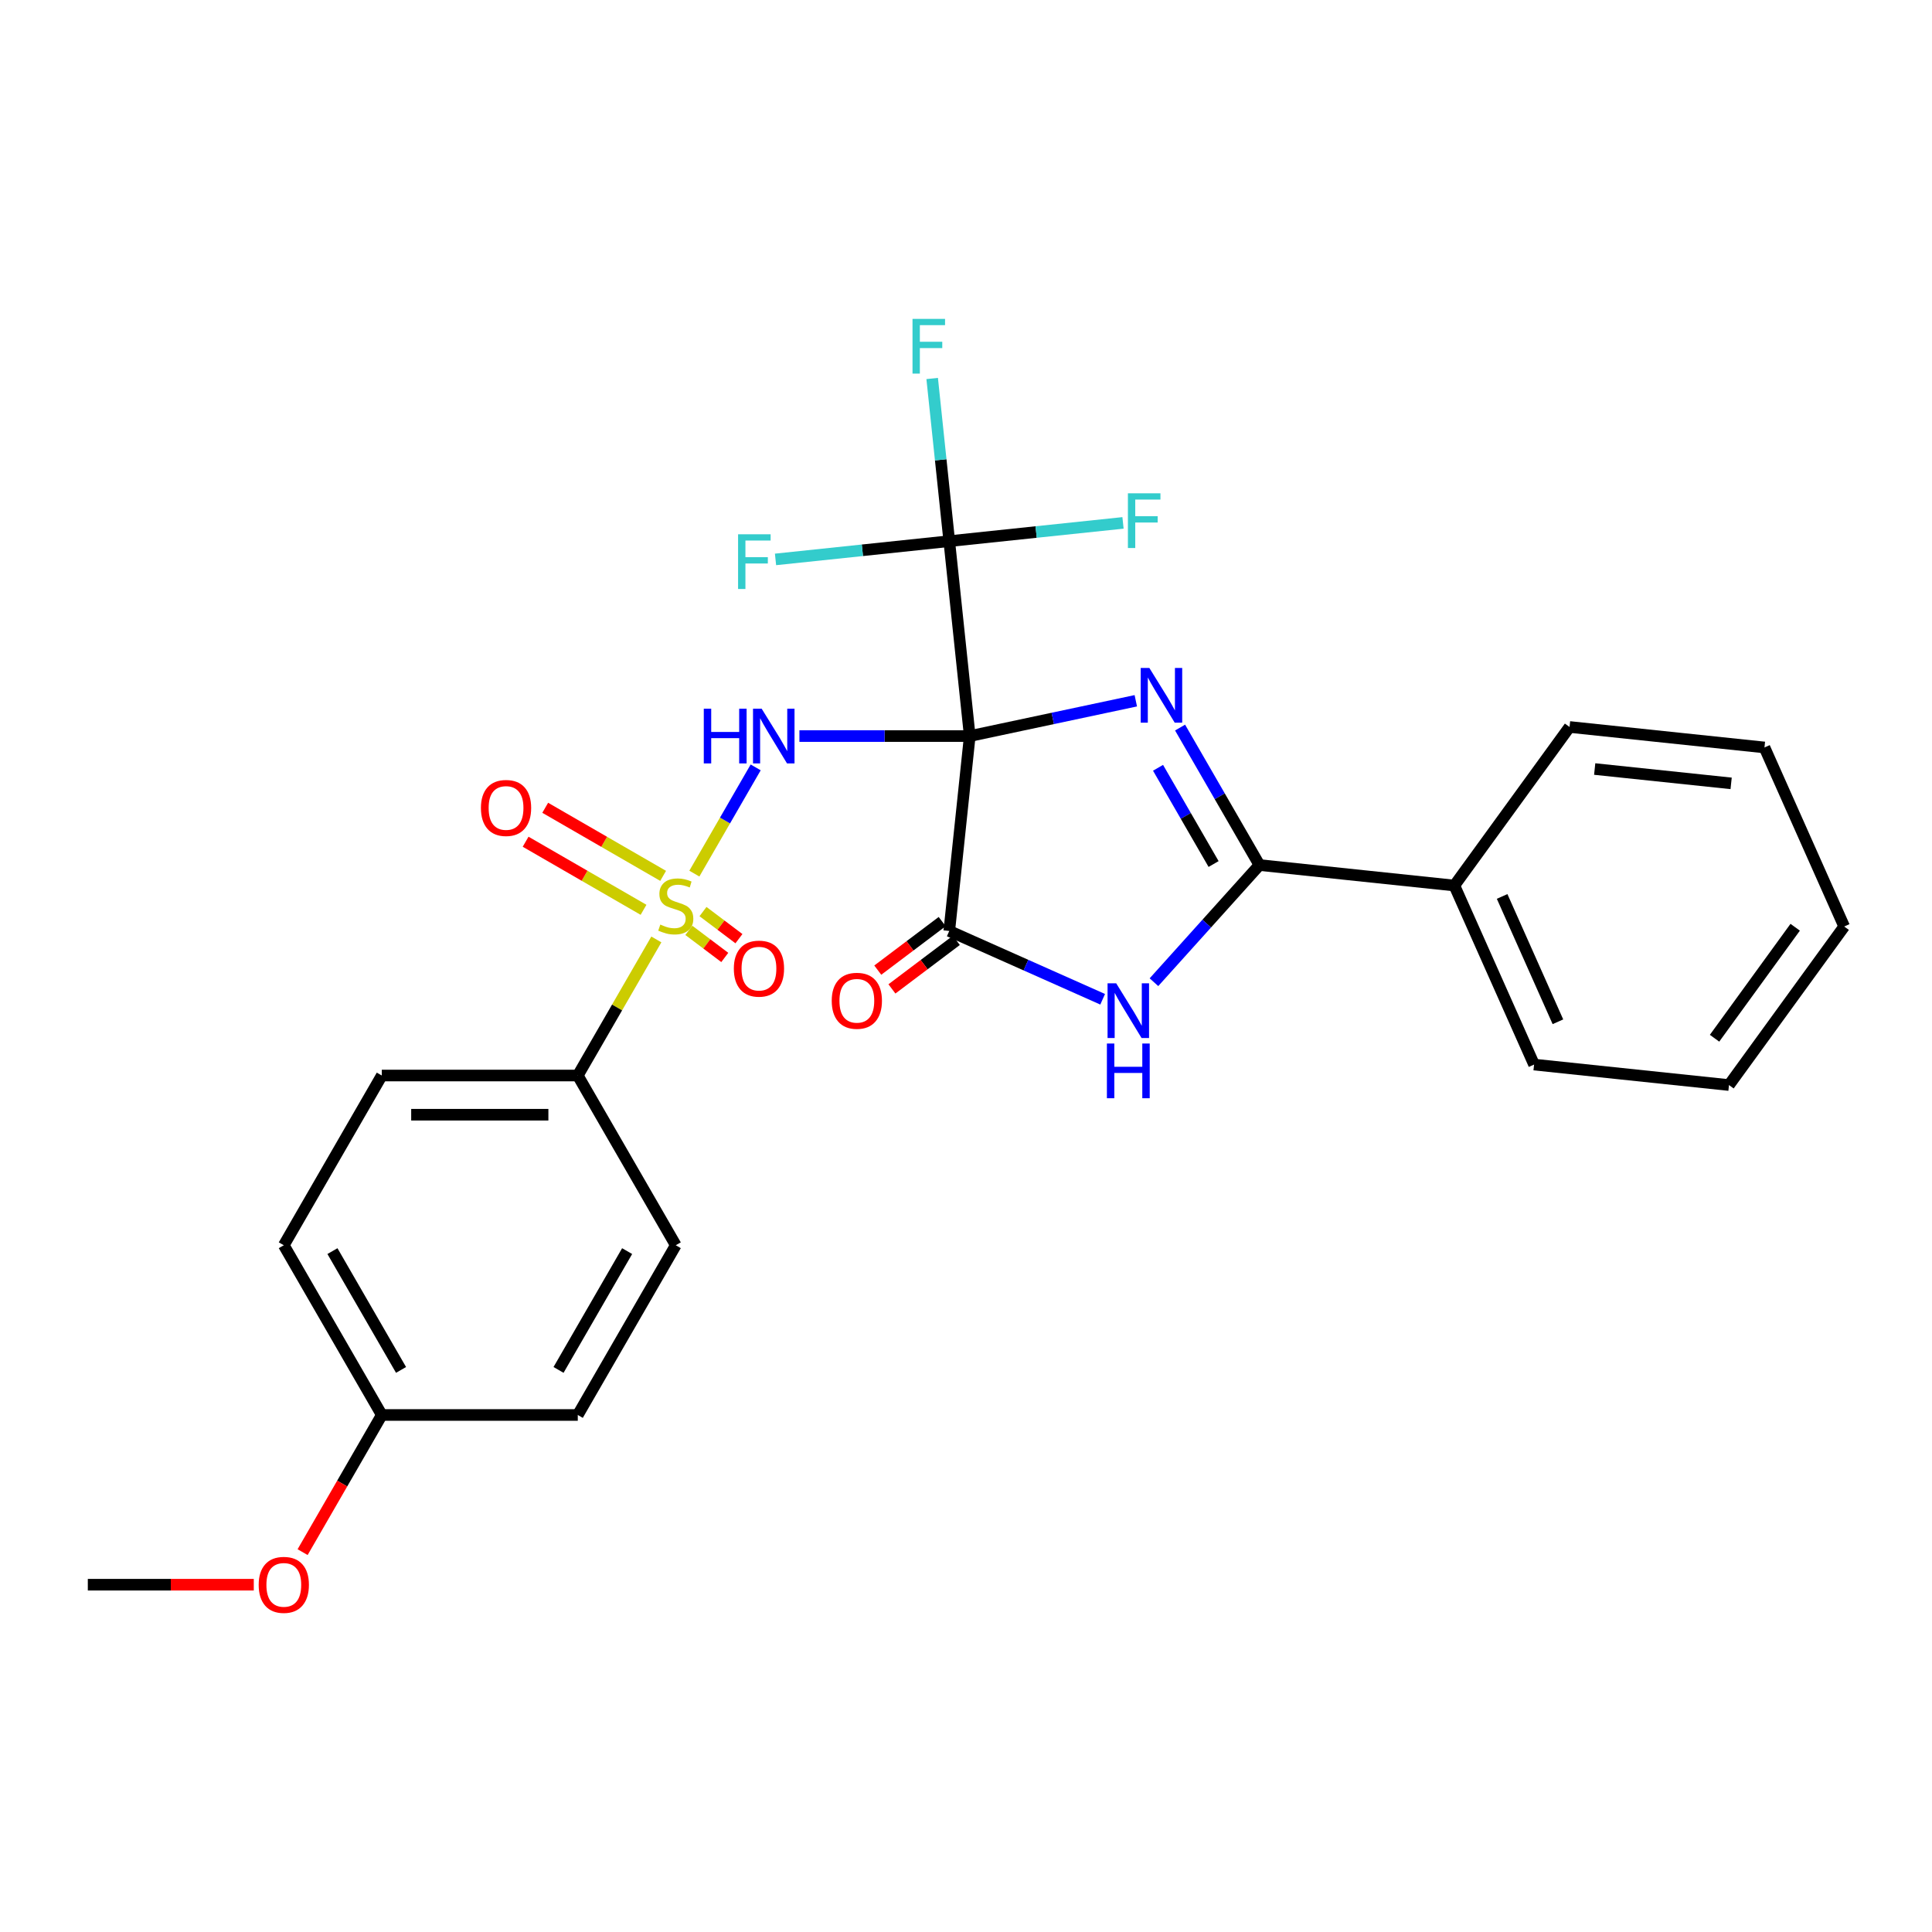 <?xml version='1.0' encoding='iso-8859-1'?>
<svg version='1.1' baseProfile='full'
              xmlns='http://www.w3.org/2000/svg'
                      xmlns:rdkit='http://www.rdkit.org/xml'
                      xmlns:xlink='http://www.w3.org/1999/xlink'
                  xml:space='preserve'
width='1000px' height='1000px' viewBox='0 0 1000 1000'>
<!-- END OF HEADER -->
<rect style='opacity:1.0;fill:#FFFFFF;stroke:none' width='1000' height='1000' x='0' y='0'> </rect>
<path class='bond-0' d='M 501.942,380.986 L 544.916,371.851' style='fill:none;fill-rule:evenodd;stroke:#000000;stroke-width:6px;stroke-linecap:butt;stroke-linejoin:miter;stroke-opacity:1' />
<path class='bond-0' d='M 544.916,371.851 L 587.891,362.717' style='fill:none;fill-rule:evenodd;stroke:#0000FF;stroke-width:6px;stroke-linecap:butt;stroke-linejoin:miter;stroke-opacity:1' />
<path class='bond-2' d='M 501.942,380.986 L 457.859,380.986' style='fill:none;fill-rule:evenodd;stroke:#000000;stroke-width:6px;stroke-linecap:butt;stroke-linejoin:miter;stroke-opacity:1' />
<path class='bond-2' d='M 457.859,380.986 L 413.776,380.986' style='fill:none;fill-rule:evenodd;stroke:#0000FF;stroke-width:6px;stroke-linecap:butt;stroke-linejoin:miter;stroke-opacity:1' />
<path class='bond-3' d='M 501.942,380.986 L 491.338,481.872' style='fill:none;fill-rule:evenodd;stroke:#000000;stroke-width:6px;stroke-linecap:butt;stroke-linejoin:miter;stroke-opacity:1' />
<path class='bond-6' d='M 501.942,380.986 L 491.338,280.1' style='fill:none;fill-rule:evenodd;stroke:#000000;stroke-width:6px;stroke-linecap:butt;stroke-linejoin:miter;stroke-opacity:1' />
<path class='bond-4' d='M 610.806,376.591 L 631.347,412.168' style='fill:none;fill-rule:evenodd;stroke:#0000FF;stroke-width:6px;stroke-linecap:butt;stroke-linejoin:miter;stroke-opacity:1' />
<path class='bond-4' d='M 631.347,412.168 L 651.888,447.746' style='fill:none;fill-rule:evenodd;stroke:#000000;stroke-width:6px;stroke-linecap:butt;stroke-linejoin:miter;stroke-opacity:1' />
<path class='bond-4' d='M 599.398,397.408 L 613.777,422.312' style='fill:none;fill-rule:evenodd;stroke:#0000FF;stroke-width:6px;stroke-linecap:butt;stroke-linejoin:miter;stroke-opacity:1' />
<path class='bond-4' d='M 613.777,422.312 L 628.155,447.217' style='fill:none;fill-rule:evenodd;stroke:#000000;stroke-width:6px;stroke-linecap:butt;stroke-linejoin:miter;stroke-opacity:1' />
<path class='bond-1' d='M 359.396,452.181 L 375.267,424.691' style='fill:none;fill-rule:evenodd;stroke:#CCCC00;stroke-width:6px;stroke-linecap:butt;stroke-linejoin:miter;stroke-opacity:1' />
<path class='bond-1' d='M 375.267,424.691 L 391.138,397.201' style='fill:none;fill-rule:evenodd;stroke:#0000FF;stroke-width:6px;stroke-linecap:butt;stroke-linejoin:miter;stroke-opacity:1' />
<path class='bond-7' d='M 339.724,486.253 L 319.391,521.47' style='fill:none;fill-rule:evenodd;stroke:#CCCC00;stroke-width:6px;stroke-linecap:butt;stroke-linejoin:miter;stroke-opacity:1' />
<path class='bond-7' d='M 319.391,521.47 L 299.059,556.688' style='fill:none;fill-rule:evenodd;stroke:#000000;stroke-width:6px;stroke-linecap:butt;stroke-linejoin:miter;stroke-opacity:1' />
<path class='bond-8' d='M 356.544,481.556 L 365.846,488.566' style='fill:none;fill-rule:evenodd;stroke:#CCCC00;stroke-width:6px;stroke-linecap:butt;stroke-linejoin:miter;stroke-opacity:1' />
<path class='bond-8' d='M 365.846,488.566 L 375.149,495.576' style='fill:none;fill-rule:evenodd;stroke:#FF0000;stroke-width:6px;stroke-linecap:butt;stroke-linejoin:miter;stroke-opacity:1' />
<path class='bond-8' d='M 363.87,471.834 L 373.173,478.844' style='fill:none;fill-rule:evenodd;stroke:#CCCC00;stroke-width:6px;stroke-linecap:butt;stroke-linejoin:miter;stroke-opacity:1' />
<path class='bond-8' d='M 373.173,478.844 L 382.475,485.855' style='fill:none;fill-rule:evenodd;stroke:#FF0000;stroke-width:6px;stroke-linecap:butt;stroke-linejoin:miter;stroke-opacity:1' />
<path class='bond-9' d='M 343.236,453.345 L 312.718,435.726' style='fill:none;fill-rule:evenodd;stroke:#CCCC00;stroke-width:6px;stroke-linecap:butt;stroke-linejoin:miter;stroke-opacity:1' />
<path class='bond-9' d='M 312.718,435.726 L 282.201,418.107' style='fill:none;fill-rule:evenodd;stroke:#FF0000;stroke-width:6px;stroke-linecap:butt;stroke-linejoin:miter;stroke-opacity:1' />
<path class='bond-9' d='M 333.091,470.915 L 302.574,453.296' style='fill:none;fill-rule:evenodd;stroke:#CCCC00;stroke-width:6px;stroke-linecap:butt;stroke-linejoin:miter;stroke-opacity:1' />
<path class='bond-9' d='M 302.574,453.296 L 272.057,435.677' style='fill:none;fill-rule:evenodd;stroke:#FF0000;stroke-width:6px;stroke-linecap:butt;stroke-linejoin:miter;stroke-opacity:1' />
<path class='bond-5' d='M 491.338,481.872 L 531.036,499.546' style='fill:none;fill-rule:evenodd;stroke:#000000;stroke-width:6px;stroke-linecap:butt;stroke-linejoin:miter;stroke-opacity:1' />
<path class='bond-5' d='M 531.036,499.546 L 570.734,517.221' style='fill:none;fill-rule:evenodd;stroke:#0000FF;stroke-width:6px;stroke-linecap:butt;stroke-linejoin:miter;stroke-opacity:1' />
<path class='bond-10' d='M 487.675,477.011 L 471.005,489.573' style='fill:none;fill-rule:evenodd;stroke:#000000;stroke-width:6px;stroke-linecap:butt;stroke-linejoin:miter;stroke-opacity:1' />
<path class='bond-10' d='M 471.005,489.573 L 454.335,502.136' style='fill:none;fill-rule:evenodd;stroke:#FF0000;stroke-width:6px;stroke-linecap:butt;stroke-linejoin:miter;stroke-opacity:1' />
<path class='bond-10' d='M 495.001,486.732 L 478.331,499.295' style='fill:none;fill-rule:evenodd;stroke:#000000;stroke-width:6px;stroke-linecap:butt;stroke-linejoin:miter;stroke-opacity:1' />
<path class='bond-10' d='M 478.331,499.295 L 461.661,511.857' style='fill:none;fill-rule:evenodd;stroke:#FF0000;stroke-width:6px;stroke-linecap:butt;stroke-linejoin:miter;stroke-opacity:1' />
<path class='bond-11' d='M 651.888,447.746 L 752.774,458.349' style='fill:none;fill-rule:evenodd;stroke:#000000;stroke-width:6px;stroke-linecap:butt;stroke-linejoin:miter;stroke-opacity:1' />
<path class='bond-27' d='M 651.888,447.746 L 624.587,478.066' style='fill:none;fill-rule:evenodd;stroke:#000000;stroke-width:6px;stroke-linecap:butt;stroke-linejoin:miter;stroke-opacity:1' />
<path class='bond-27' d='M 624.587,478.066 L 597.286,508.387' style='fill:none;fill-rule:evenodd;stroke:#0000FF;stroke-width:6px;stroke-linecap:butt;stroke-linejoin:miter;stroke-opacity:1' />
<path class='bond-12' d='M 491.338,280.1 L 486.914,238.005' style='fill:none;fill-rule:evenodd;stroke:#000000;stroke-width:6px;stroke-linecap:butt;stroke-linejoin:miter;stroke-opacity:1' />
<path class='bond-12' d='M 486.914,238.005 L 482.49,195.91' style='fill:none;fill-rule:evenodd;stroke:#33CCCC;stroke-width:6px;stroke-linecap:butt;stroke-linejoin:miter;stroke-opacity:1' />
<path class='bond-13' d='M 491.338,280.1 L 536.303,275.374' style='fill:none;fill-rule:evenodd;stroke:#000000;stroke-width:6px;stroke-linecap:butt;stroke-linejoin:miter;stroke-opacity:1' />
<path class='bond-13' d='M 536.303,275.374 L 581.268,270.648' style='fill:none;fill-rule:evenodd;stroke:#33CCCC;stroke-width:6px;stroke-linecap:butt;stroke-linejoin:miter;stroke-opacity:1' />
<path class='bond-14' d='M 491.338,280.1 L 446.373,284.826' style='fill:none;fill-rule:evenodd;stroke:#000000;stroke-width:6px;stroke-linecap:butt;stroke-linejoin:miter;stroke-opacity:1' />
<path class='bond-14' d='M 446.373,284.826 L 401.409,289.552' style='fill:none;fill-rule:evenodd;stroke:#33CCCC;stroke-width:6px;stroke-linecap:butt;stroke-linejoin:miter;stroke-opacity:1' />
<path class='bond-15' d='M 299.059,556.688 L 197.617,556.688' style='fill:none;fill-rule:evenodd;stroke:#000000;stroke-width:6px;stroke-linecap:butt;stroke-linejoin:miter;stroke-opacity:1' />
<path class='bond-15' d='M 283.842,576.976 L 212.833,576.976' style='fill:none;fill-rule:evenodd;stroke:#000000;stroke-width:6px;stroke-linecap:butt;stroke-linejoin:miter;stroke-opacity:1' />
<path class='bond-16' d='M 299.059,556.688 L 349.779,644.539' style='fill:none;fill-rule:evenodd;stroke:#000000;stroke-width:6px;stroke-linecap:butt;stroke-linejoin:miter;stroke-opacity:1' />
<path class='bond-21' d='M 752.774,458.349 L 794.034,551.021' style='fill:none;fill-rule:evenodd;stroke:#000000;stroke-width:6px;stroke-linecap:butt;stroke-linejoin:miter;stroke-opacity:1' />
<path class='bond-21' d='M 777.497,463.998 L 806.379,528.868' style='fill:none;fill-rule:evenodd;stroke:#000000;stroke-width:6px;stroke-linecap:butt;stroke-linejoin:miter;stroke-opacity:1' />
<path class='bond-22' d='M 752.774,458.349 L 812.399,376.281' style='fill:none;fill-rule:evenodd;stroke:#000000;stroke-width:6px;stroke-linecap:butt;stroke-linejoin:miter;stroke-opacity:1' />
<path class='bond-19' d='M 197.617,556.688 L 146.896,644.539' style='fill:none;fill-rule:evenodd;stroke:#000000;stroke-width:6px;stroke-linecap:butt;stroke-linejoin:miter;stroke-opacity:1' />
<path class='bond-18' d='M 349.779,644.539 L 299.059,732.39' style='fill:none;fill-rule:evenodd;stroke:#000000;stroke-width:6px;stroke-linecap:butt;stroke-linejoin:miter;stroke-opacity:1' />
<path class='bond-18' d='M 324.601,647.572 L 289.097,709.068' style='fill:none;fill-rule:evenodd;stroke:#000000;stroke-width:6px;stroke-linecap:butt;stroke-linejoin:miter;stroke-opacity:1' />
<path class='bond-17' d='M 197.617,732.39 L 299.059,732.39' style='fill:none;fill-rule:evenodd;stroke:#000000;stroke-width:6px;stroke-linecap:butt;stroke-linejoin:miter;stroke-opacity:1' />
<path class='bond-20' d='M 197.617,732.39 L 177.123,767.887' style='fill:none;fill-rule:evenodd;stroke:#000000;stroke-width:6px;stroke-linecap:butt;stroke-linejoin:miter;stroke-opacity:1' />
<path class='bond-20' d='M 177.123,767.887 L 156.628,803.385' style='fill:none;fill-rule:evenodd;stroke:#FF0000;stroke-width:6px;stroke-linecap:butt;stroke-linejoin:miter;stroke-opacity:1' />
<path class='bond-28' d='M 197.617,732.39 L 146.896,644.539' style='fill:none;fill-rule:evenodd;stroke:#000000;stroke-width:6px;stroke-linecap:butt;stroke-linejoin:miter;stroke-opacity:1' />
<path class='bond-28' d='M 207.579,709.068 L 172.075,647.572' style='fill:none;fill-rule:evenodd;stroke:#000000;stroke-width:6px;stroke-linecap:butt;stroke-linejoin:miter;stroke-opacity:1' />
<path class='bond-23' d='M 131.36,820.241 L 88.407,820.241' style='fill:none;fill-rule:evenodd;stroke:#FF0000;stroke-width:6px;stroke-linecap:butt;stroke-linejoin:miter;stroke-opacity:1' />
<path class='bond-23' d='M 88.407,820.241 L 45.455,820.241' style='fill:none;fill-rule:evenodd;stroke:#000000;stroke-width:6px;stroke-linecap:butt;stroke-linejoin:miter;stroke-opacity:1' />
<path class='bond-25' d='M 794.034,551.021 L 894.92,561.624' style='fill:none;fill-rule:evenodd;stroke:#000000;stroke-width:6px;stroke-linecap:butt;stroke-linejoin:miter;stroke-opacity:1' />
<path class='bond-24' d='M 812.399,376.281 L 913.285,386.885' style='fill:none;fill-rule:evenodd;stroke:#000000;stroke-width:6px;stroke-linecap:butt;stroke-linejoin:miter;stroke-opacity:1' />
<path class='bond-24' d='M 825.412,398.049 L 896.032,405.471' style='fill:none;fill-rule:evenodd;stroke:#000000;stroke-width:6px;stroke-linecap:butt;stroke-linejoin:miter;stroke-opacity:1' />
<path class='bond-26' d='M 913.285,386.885 L 954.545,479.556' style='fill:none;fill-rule:evenodd;stroke:#000000;stroke-width:6px;stroke-linecap:butt;stroke-linejoin:miter;stroke-opacity:1' />
<path class='bond-29' d='M 894.92,561.624 L 954.545,479.556' style='fill:none;fill-rule:evenodd;stroke:#000000;stroke-width:6px;stroke-linecap:butt;stroke-linejoin:miter;stroke-opacity:1' />
<path class='bond-29' d='M 887.45,537.389 L 929.188,479.941' style='fill:none;fill-rule:evenodd;stroke:#000000;stroke-width:6px;stroke-linecap:butt;stroke-linejoin:miter;stroke-opacity:1' />
<path  class='atom-1' d='M 594.907 345.735
L 604.187 360.735
Q 605.107 362.215, 606.587 364.895
Q 608.067 367.575, 608.147 367.735
L 608.147 345.735
L 611.907 345.735
L 611.907 374.055
L 608.027 374.055
L 598.067 357.655
Q 596.907 355.735, 595.667 353.535
Q 594.467 351.335, 594.107 350.655
L 594.107 374.055
L 590.427 374.055
L 590.427 345.735
L 594.907 345.735
' fill='#0000FF'/>
<path  class='atom-2' d='M 341.779 478.557
Q 342.099 478.677, 343.419 479.237
Q 344.739 479.797, 346.179 480.157
Q 347.659 480.477, 349.099 480.477
Q 351.779 480.477, 353.339 479.197
Q 354.899 477.877, 354.899 475.597
Q 354.899 474.037, 354.099 473.077
Q 353.339 472.117, 352.139 471.597
Q 350.939 471.077, 348.939 470.477
Q 346.419 469.717, 344.899 468.997
Q 343.419 468.277, 342.339 466.757
Q 341.299 465.237, 341.299 462.677
Q 341.299 459.117, 343.699 456.917
Q 346.139 454.717, 350.939 454.717
Q 354.219 454.717, 357.939 456.277
L 357.019 459.357
Q 353.619 457.957, 351.059 457.957
Q 348.299 457.957, 346.779 459.117
Q 345.259 460.237, 345.299 462.197
Q 345.299 463.717, 346.059 464.637
Q 346.859 465.557, 347.979 466.077
Q 349.139 466.597, 351.059 467.197
Q 353.619 467.997, 355.139 468.797
Q 356.659 469.597, 357.739 471.237
Q 358.859 472.837, 358.859 475.597
Q 358.859 479.517, 356.219 481.637
Q 353.619 483.717, 349.259 483.717
Q 346.739 483.717, 344.819 483.157
Q 342.939 482.637, 340.699 481.717
L 341.779 478.557
' fill='#CCCC00'/>
<path  class='atom-3' d='M 364.28 366.826
L 368.12 366.826
L 368.12 378.866
L 382.6 378.866
L 382.6 366.826
L 386.44 366.826
L 386.44 395.146
L 382.6 395.146
L 382.6 382.066
L 368.12 382.066
L 368.12 395.146
L 364.28 395.146
L 364.28 366.826
' fill='#0000FF'/>
<path  class='atom-3' d='M 394.24 366.826
L 403.52 381.826
Q 404.44 383.306, 405.92 385.986
Q 407.4 388.666, 407.48 388.826
L 407.48 366.826
L 411.24 366.826
L 411.24 395.146
L 407.36 395.146
L 397.4 378.746
Q 396.24 376.826, 395 374.626
Q 393.8 372.426, 393.44 371.746
L 393.44 395.146
L 389.76 395.146
L 389.76 366.826
L 394.24 366.826
' fill='#0000FF'/>
<path  class='atom-6' d='M 577.75 508.972
L 587.03 523.972
Q 587.95 525.452, 589.43 528.132
Q 590.91 530.812, 590.99 530.972
L 590.99 508.972
L 594.75 508.972
L 594.75 537.292
L 590.87 537.292
L 580.91 520.892
Q 579.75 518.972, 578.51 516.772
Q 577.31 514.572, 576.95 513.892
L 576.95 537.292
L 573.27 537.292
L 573.27 508.972
L 577.75 508.972
' fill='#0000FF'/>
<path  class='atom-6' d='M 572.93 540.124
L 576.77 540.124
L 576.77 552.164
L 591.25 552.164
L 591.25 540.124
L 595.09 540.124
L 595.09 568.444
L 591.25 568.444
L 591.25 555.364
L 576.77 555.364
L 576.77 568.444
L 572.93 568.444
L 572.93 540.124
' fill='#0000FF'/>
<path  class='atom-9' d='M 379.833 501.362
Q 379.833 494.562, 383.193 490.762
Q 386.553 486.962, 392.833 486.962
Q 399.113 486.962, 402.473 490.762
Q 405.833 494.562, 405.833 501.362
Q 405.833 508.242, 402.433 512.162
Q 399.033 516.042, 392.833 516.042
Q 386.593 516.042, 383.193 512.162
Q 379.833 508.282, 379.833 501.362
M 392.833 512.842
Q 397.153 512.842, 399.473 509.962
Q 401.833 507.042, 401.833 501.362
Q 401.833 495.802, 399.473 493.002
Q 397.153 490.162, 392.833 490.162
Q 388.513 490.162, 386.153 492.962
Q 383.833 495.762, 383.833 501.362
Q 383.833 507.082, 386.153 509.962
Q 388.513 512.842, 392.833 512.842
' fill='#FF0000'/>
<path  class='atom-10' d='M 248.928 418.196
Q 248.928 411.396, 252.288 407.596
Q 255.648 403.796, 261.928 403.796
Q 268.208 403.796, 271.568 407.596
Q 274.928 411.396, 274.928 418.196
Q 274.928 425.076, 271.528 428.996
Q 268.128 432.876, 261.928 432.876
Q 255.688 432.876, 252.288 428.996
Q 248.928 425.116, 248.928 418.196
M 261.928 429.676
Q 266.248 429.676, 268.568 426.796
Q 270.928 423.876, 270.928 418.196
Q 270.928 412.636, 268.568 409.836
Q 266.248 406.996, 261.928 406.996
Q 257.608 406.996, 255.248 409.796
Q 252.928 412.596, 252.928 418.196
Q 252.928 423.916, 255.248 426.796
Q 257.608 429.676, 261.928 429.676
' fill='#FF0000'/>
<path  class='atom-11' d='M 430.501 518.002
Q 430.501 511.202, 433.861 507.402
Q 437.221 503.602, 443.501 503.602
Q 449.781 503.602, 453.141 507.402
Q 456.501 511.202, 456.501 518.002
Q 456.501 524.882, 453.101 528.802
Q 449.701 532.682, 443.501 532.682
Q 437.261 532.682, 433.861 528.802
Q 430.501 524.922, 430.501 518.002
M 443.501 529.482
Q 447.821 529.482, 450.141 526.602
Q 452.501 523.682, 452.501 518.002
Q 452.501 512.442, 450.141 509.642
Q 447.821 506.802, 443.501 506.802
Q 439.181 506.802, 436.821 509.602
Q 434.501 512.402, 434.501 518.002
Q 434.501 523.722, 436.821 526.602
Q 439.181 529.482, 443.501 529.482
' fill='#FF0000'/>
<path  class='atom-13' d='M 472.315 165.054
L 489.155 165.054
L 489.155 168.294
L 476.115 168.294
L 476.115 176.894
L 487.715 176.894
L 487.715 180.174
L 476.115 180.174
L 476.115 193.374
L 472.315 193.374
L 472.315 165.054
' fill='#33CCCC'/>
<path  class='atom-14' d='M 583.804 255.336
L 600.644 255.336
L 600.644 258.576
L 587.604 258.576
L 587.604 267.176
L 599.204 267.176
L 599.204 270.456
L 587.604 270.456
L 587.604 283.656
L 583.804 283.656
L 583.804 255.336
' fill='#33CCCC'/>
<path  class='atom-15' d='M 382.032 276.543
L 398.872 276.543
L 398.872 279.783
L 385.832 279.783
L 385.832 288.383
L 397.432 288.383
L 397.432 291.663
L 385.832 291.663
L 385.832 304.863
L 382.032 304.863
L 382.032 276.543
' fill='#33CCCC'/>
<path  class='atom-21' d='M 133.896 820.321
Q 133.896 813.521, 137.256 809.721
Q 140.616 805.921, 146.896 805.921
Q 153.176 805.921, 156.536 809.721
Q 159.896 813.521, 159.896 820.321
Q 159.896 827.201, 156.496 831.121
Q 153.096 835.001, 146.896 835.001
Q 140.656 835.001, 137.256 831.121
Q 133.896 827.241, 133.896 820.321
M 146.896 831.801
Q 151.216 831.801, 153.536 828.921
Q 155.896 826.001, 155.896 820.321
Q 155.896 814.761, 153.536 811.961
Q 151.216 809.121, 146.896 809.121
Q 142.576 809.121, 140.216 811.921
Q 137.896 814.721, 137.896 820.321
Q 137.896 826.041, 140.216 828.921
Q 142.576 831.801, 146.896 831.801
' fill='#FF0000'/>
</svg>
